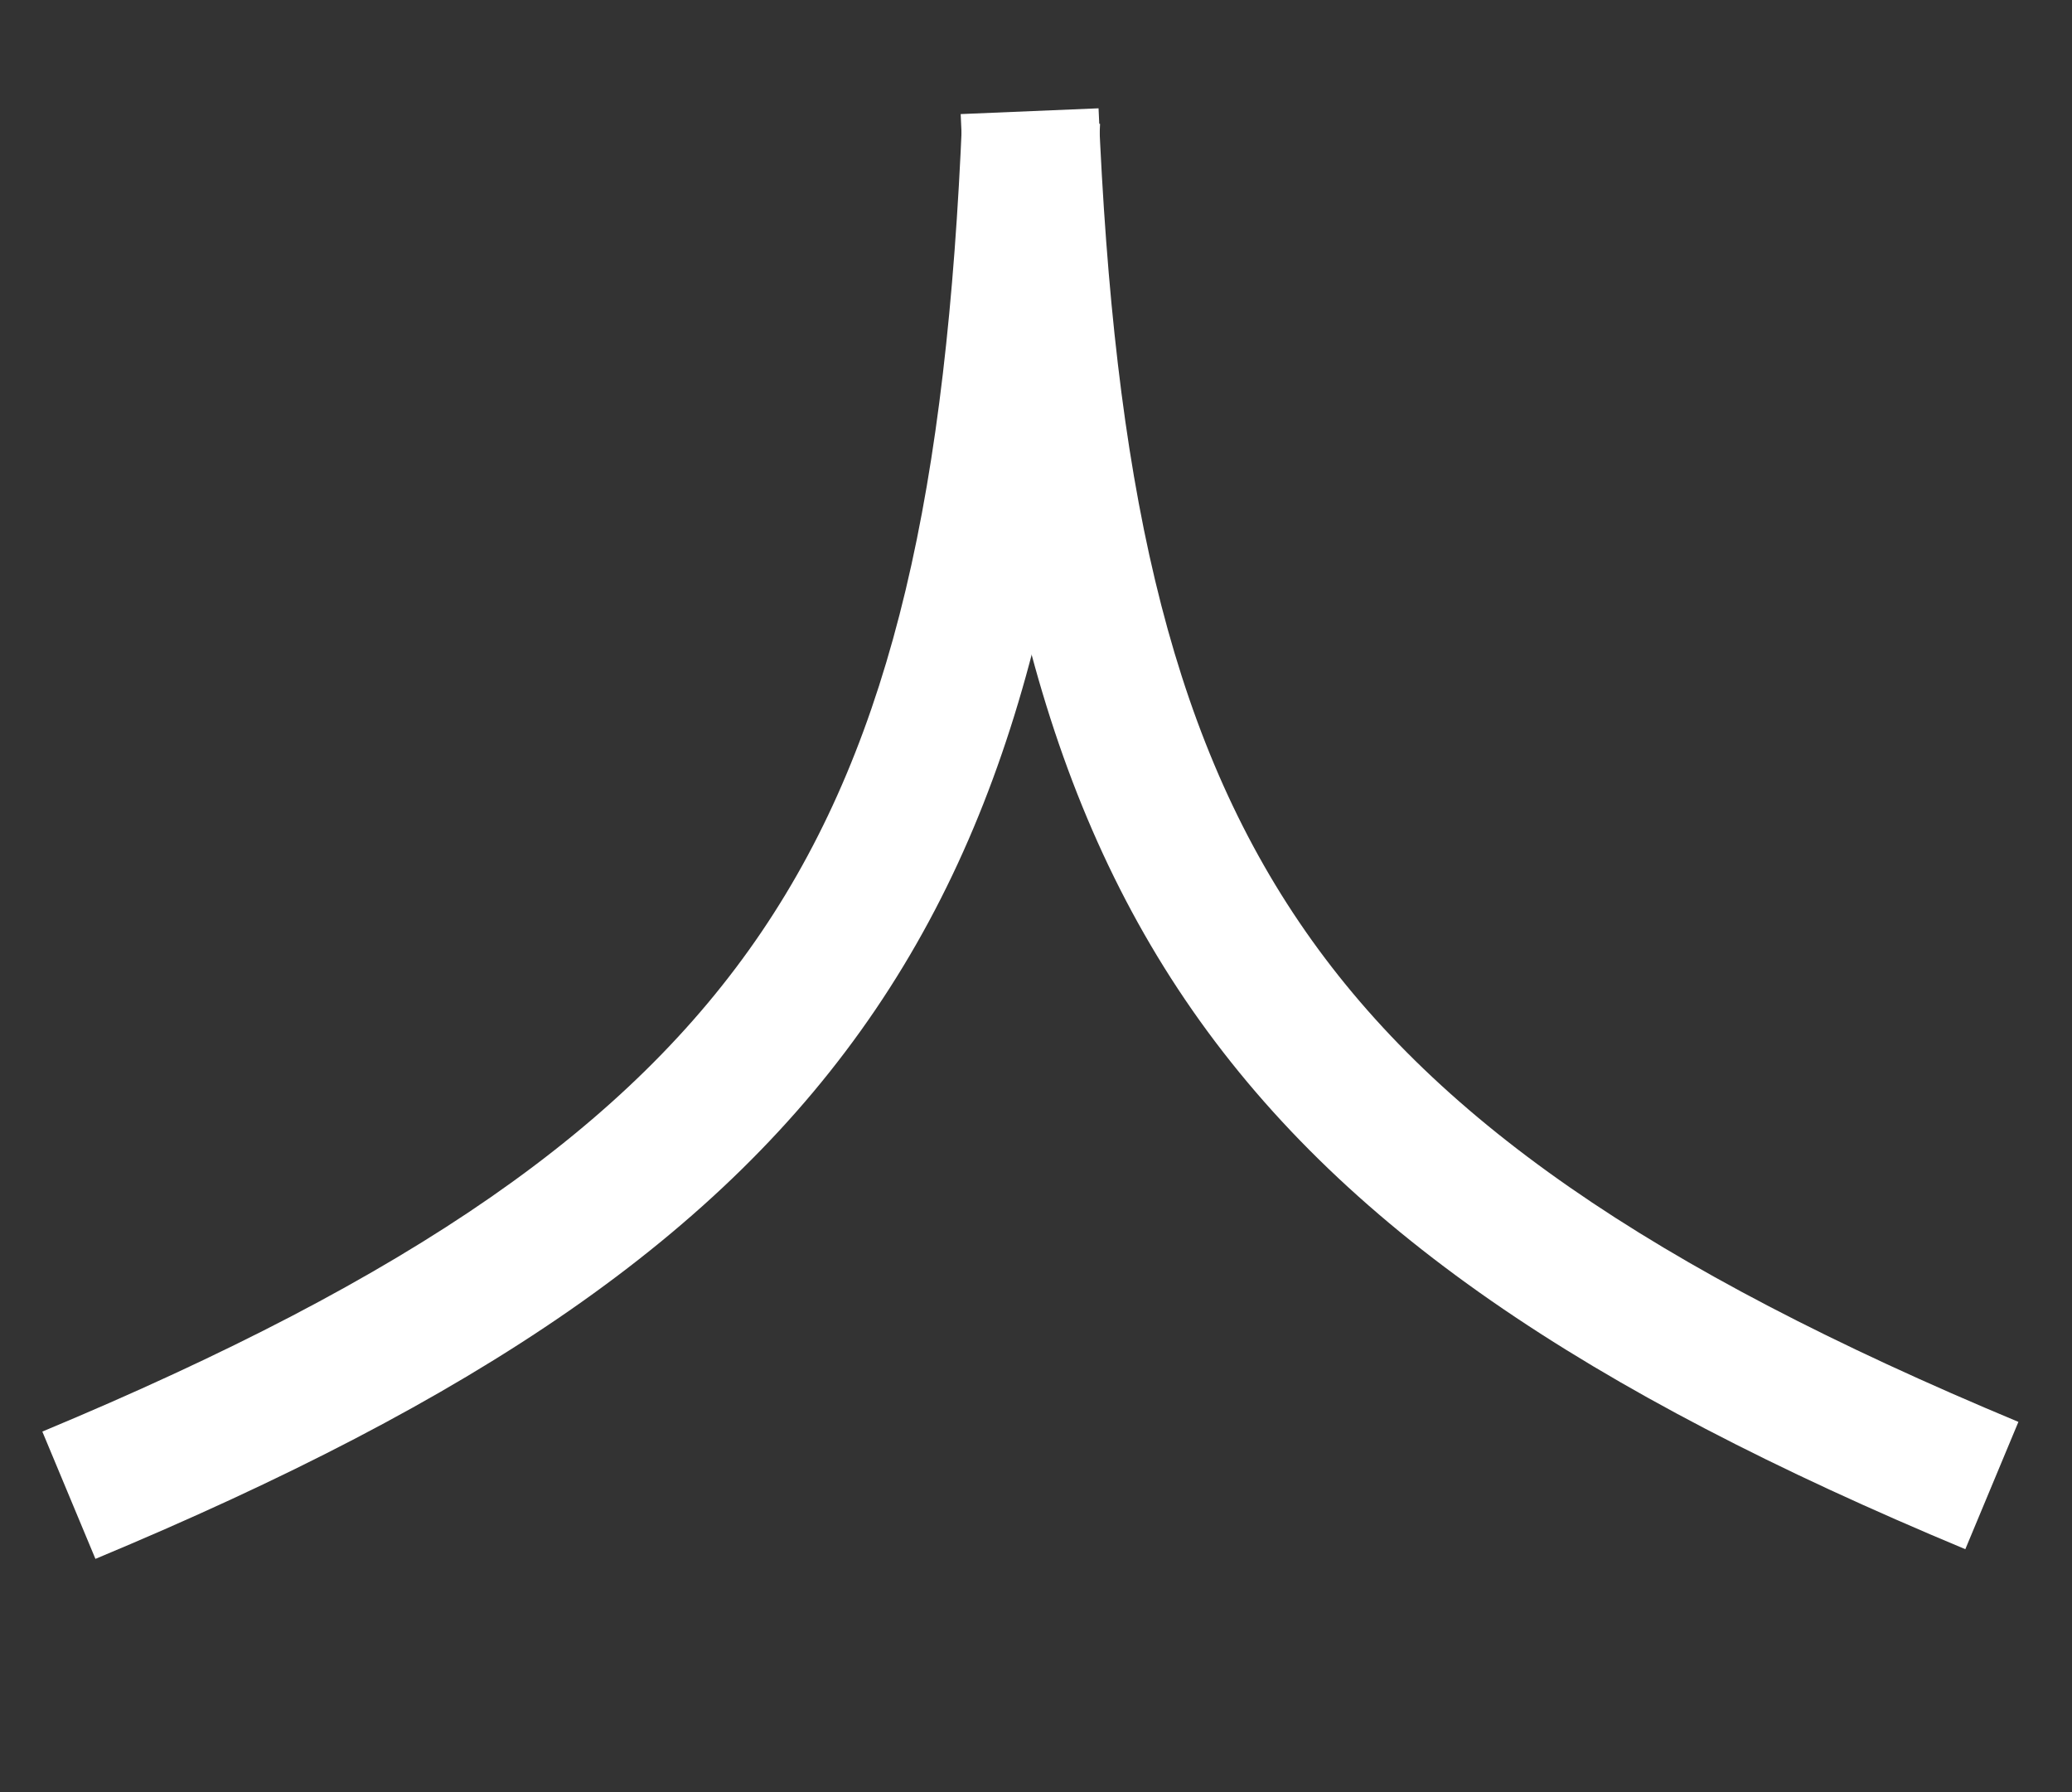 <svg width="37" height="32" viewBox="0 0 37 32" fill="none" xmlns="http://www.w3.org/2000/svg">
<rect x="0" y="0" width="37" height="32" fill="#333333" stroke="none"/>
<path d="M15.637 18.022C12.88 22.094 8.459 25.02 1.704 27.835L0.756 25.562C7.348 22.814 11.24 20.122 13.598 16.641C15.958 13.155 16.906 8.696 17.182 2.108L19.644 2.211C19.363 8.926 18.392 13.955 15.637 18.022Z" fill="white"/>
<path d="M21.162 17.849C23.919 21.92 28.34 24.846 35.095 27.662L36.043 25.389C29.45 22.64 25.559 19.948 23.201 16.467C20.84 12.982 19.893 8.522 19.617 1.934L17.155 2.037C17.436 8.752 18.407 13.781 21.162 17.849Z" fill="white"/>
</svg>

